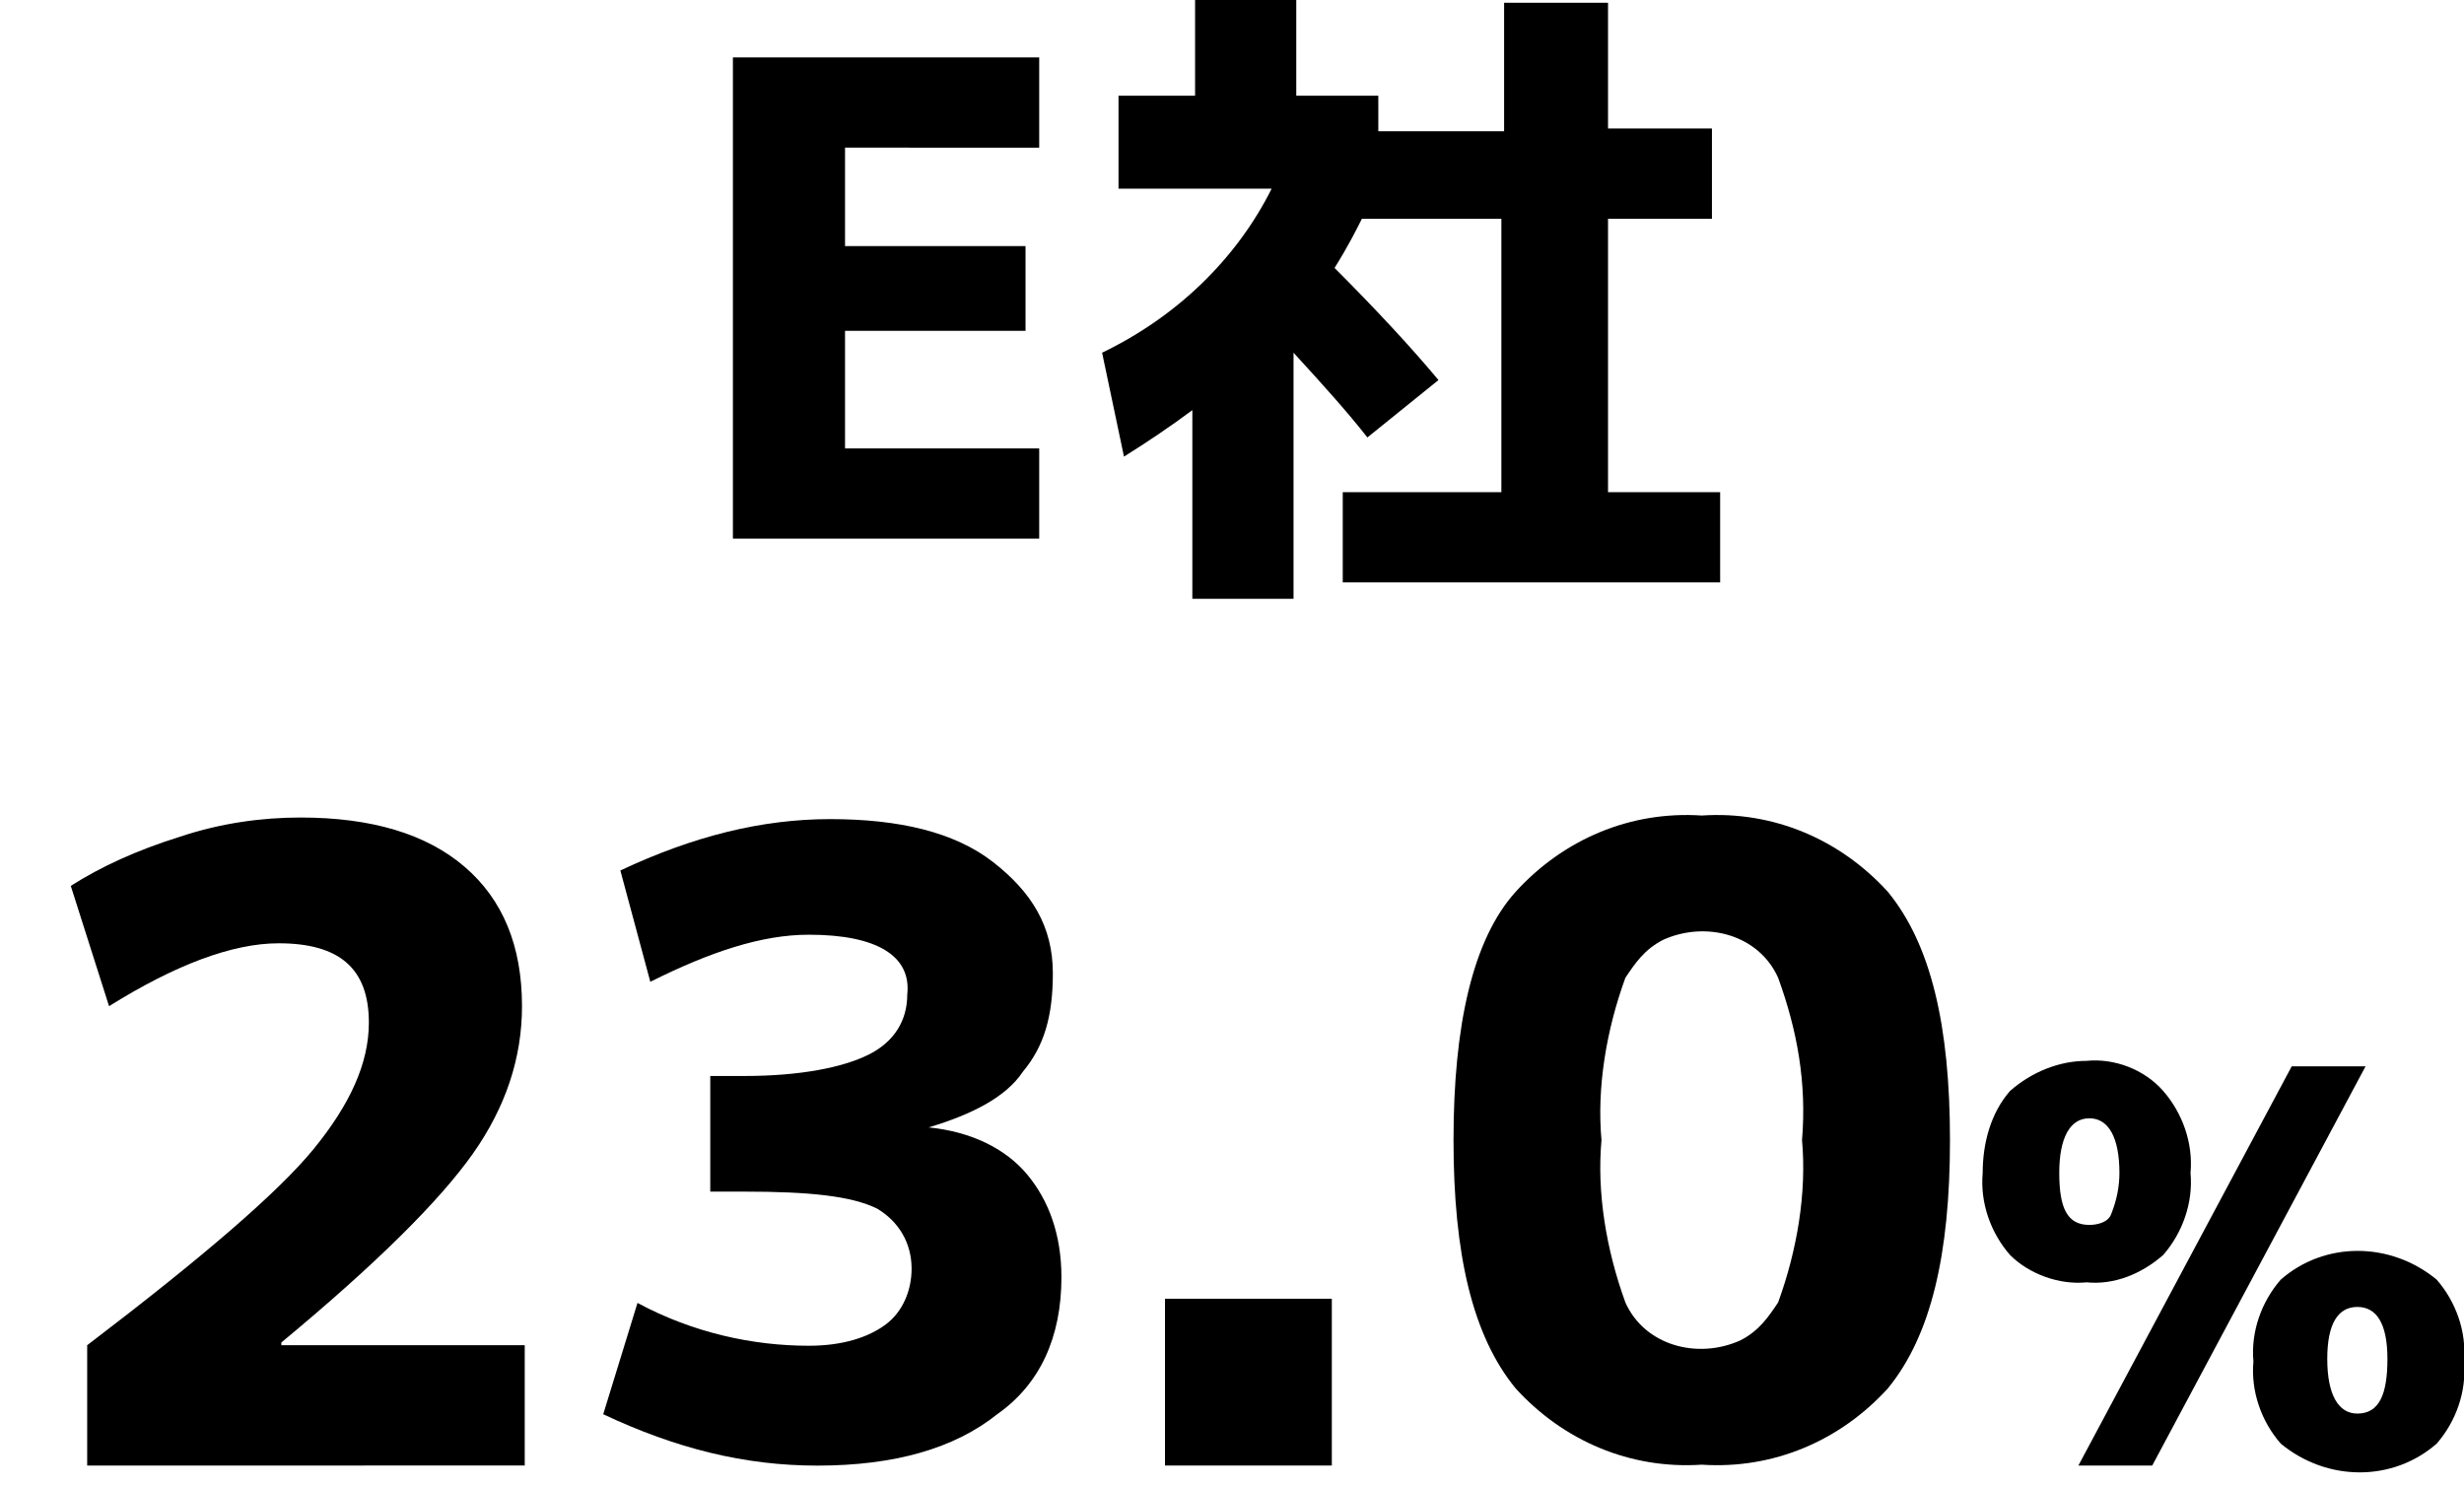 <?xml version="1.0" encoding="UTF-8" standalone="no"?>
<!-- Generator: Adobe Illustrator 26.0.2, SVG Export Plug-In . SVG Version: 6.00 Build 0)  -->

<svg
   version="1.1"
   id="svg38"
   x="0px"
   y="0px"
   viewBox="0 0 90.1 54.3"
   style="enable-background:new 0 0 90.1 54.3;"
   xml:space="preserve"
   sodipodi:docname="content_information_5_1.svg"
   inkscape:version="1.4 (86a8ad7, 2024-10-11)"
   xmlns:inkscape="http://www.inkscape.org/namespaces/inkscape"
   xmlns:sodipodi="http://sodipodi.sourceforge.net/DTD/sodipodi-0.dtd"
   xmlns="http://www.w3.org/2000/svg"
   xmlns:svg="http://www.w3.org/2000/svg"><defs
   id="defs3" />
<sodipodi:namedview
   bordercolor="#666666"
   borderopacity="1"
   gridtolerance="10"
   guidetolerance="10"
   id="namedview40"
   inkscape:current-layer="svg38"
   inkscape:cx="24.466097"
   inkscape:cy="28.899822"
   inkscape:pagecheckerboard="true"
   inkscape:pageopacity="0"
   inkscape:pageshadow="2"
   inkscape:window-height="1009"
   inkscape:window-maximized="1"
   inkscape:window-width="1920"
   inkscape:window-x="-8"
   inkscape:window-y="-8"
   inkscape:zoom="12.404921"
   objecttolerance="10"
   pagecolor="#ffffff"
   showgrid="false"
   inkscape:showpageshadow="2"
   inkscape:deskcolor="#d1d1d1">
	</sodipodi:namedview>
<path
   id="path22-6"
   inkscape:connector-curvature="0"
   d="M30.9,5.4V9h6.6v3.1h-6.6v4.3H38v3.3H26.8V2.1H38v3.3L30.9,5.4z" />
<path
   id="path24-8"
   inkscape:connector-curvature="0"
   d="M47.4,3.5h3v1.3H55V0.1h3.8v4.6h3.8V8h-3.8v10h4.1v3.3H49.1V18h5.8V8h-5.1  c-0.2,0.4-0.5,1-1,1.8c1.5,1.5,2.8,2.9,3.8,4.1L50,16c-0.7-0.9-1.6-1.9-2.7-3.1v9h-3.7V15c-0.8,0.6-1.7,1.2-2.5,1.7l-0.8-3.8  c2.7-1.3,4.9-3.4,6.2-6h-5.6V3.5h2.8V0h3.7V3.5z" />
<path
   id="path34-5"
   inkscape:connector-curvature="0"
   d="M73.5,39.9c0.8-0.7,1.8-1.1,2.8-1.1c1-0.1,2.1,0.3,2.8,1.1  c0.7,0.8,1.1,1.9,1,3c0.1,1.1-0.3,2.2-1,3c-0.8,0.7-1.8,1.1-2.8,1c-1,0.1-2.1-0.3-2.8-1c-0.7-0.8-1.1-1.9-1-3  C72.5,41.8,72.8,40.7,73.5,39.9z M76.4,44.8c0.3,0,0.7-0.1,0.8-0.4c0.2-0.5,0.3-1,0.3-1.5c0-1.3-0.4-2-1.1-2s-1.1,0.7-1.1,2  S75.6,44.8,76.4,44.8z M83.8,39h2.7l-7.8,14.6H76L83.8,39z M83.4,46.8c1.6-1.4,4-1.4,5.7,0c0.7,0.8,1.1,1.9,1,3c0.1,1.1-0.3,2.2-1,3  c-1.6,1.4-4,1.4-5.7,0c-0.7-0.8-1.1-1.9-1-3C82.3,48.7,82.7,47.6,83.4,46.8L83.4,46.8z M86.2,51.7c0.8,0,1.1-0.7,1.1-2  s-0.4-1.9-1.1-1.9s-1.1,0.6-1.1,1.9S85.5,51.7,86.2,51.7L86.2,51.7z" />
<path
   id="path30-5"
   inkscape:connector-curvature="0"
   d="M42.6,53.6v-6.1h6.1v6.1H42.6z" />
<path
   d="m 3.188,49.2 c 4.2,-3.2 7,-5.6 8.3,-7.2 1.3,-1.6 2,-3.1 2,-4.6 0,-2 -1.1,-2.9 -3.3,-2.9 -1.7,0 -3.8,0.8 -6.2,2.3 l -1.4,-4.4 c 1.1,-0.7 2.4,-1.3 4,-1.8 1.5,-0.5 3,-0.7 4.4,-0.7 2.6,0 4.6,0.6 6,1.8 1.4,1.2 2.1,2.9 2.1,5.1 0,1.9 -0.6,3.7 -1.8,5.4 -1.2,1.7 -3.5,4 -7,6.9 v 0.1 h 8.9 v 4.4 H 3.188 c 0,0 0,-4.4 0,-4.4 z"
   id="path1" />


<path
   id="path46"
   inkscape:connector-curvature="0"
   d="m 55.419,32.62 c 1.746,-1.92 4.19,-2.968 6.808,-2.793 2.619,-0.175 5.062,0.873 6.808,2.793 1.571,1.92 2.269,4.888 2.269,9.078 0,4.19 -0.698,7.157 -2.269,9.078 -1.746,1.92 -4.19,2.968 -6.808,2.793 -2.619,0.175 -5.062,-0.873 -6.808,-2.793 -1.571,-1.92 -2.269,-4.888 -2.269,-9.078 0,-4.19 0.698,-7.332 2.269,-9.078 z m 4.015,15.013 c 0.698,1.571 2.619,2.095 4.19,1.397 0.698,-0.349 1.047,-0.873 1.397,-1.397 0.698,-1.92 1.047,-4.015 0.873,-5.935 0.175,-2.095 -0.175,-4.015 -0.873,-5.935 -0.698,-1.571 -2.619,-2.095 -4.19,-1.397 -0.698,0.349 -1.047,0.873 -1.397,1.397 -0.698,1.92 -1.047,4.015 -0.873,5.935 -0.175,1.92 0.175,4.015 0.873,5.935 z"
   style="stroke-width:1.746" /><path
   d="m 29.574,34.186 c -1.722,0 -3.602,0.626 -5.794,1.722 l -1.096,-4.071 c 2.662,-1.253 5.167,-1.879 7.673,-1.879 2.505,0 4.541,0.47 5.95,1.566 1.409,1.096 2.192,2.349 2.192,4.071 0,1.566 -0.313,2.662 -1.096,3.602 -0.626,0.94 -1.879,1.566 -3.445,2.036 v 0 c 1.566,0.157 2.819,0.783 3.602,1.722 0.783,0.94 1.253,2.192 1.253,3.758 0,2.192 -0.783,3.915 -2.349,5.011 -1.566,1.253 -3.758,1.879 -6.577,1.879 -2.662,0 -5.167,-0.626 -7.829,-1.879 l 1.253,-4.071 c 2.036,1.096 4.228,1.566 6.264,1.566 1.253,0 2.192,-0.313 2.819,-0.783 0.626,-0.47 0.94,-1.253 0.94,-2.036 0,-0.94 -0.47,-1.722 -1.253,-2.192 -0.94,-0.47 -2.505,-0.626 -4.854,-0.626 H 25.972 V 39.353 H 27.225 c 2.036,0 3.602,-0.313 4.541,-0.783 0.94,-0.47 1.409,-1.253 1.409,-2.192 0.157,-1.409 -1.096,-2.192 -3.602,-2.192 z"
   id="path5"
   style="stroke-width:1.566" /></svg>
